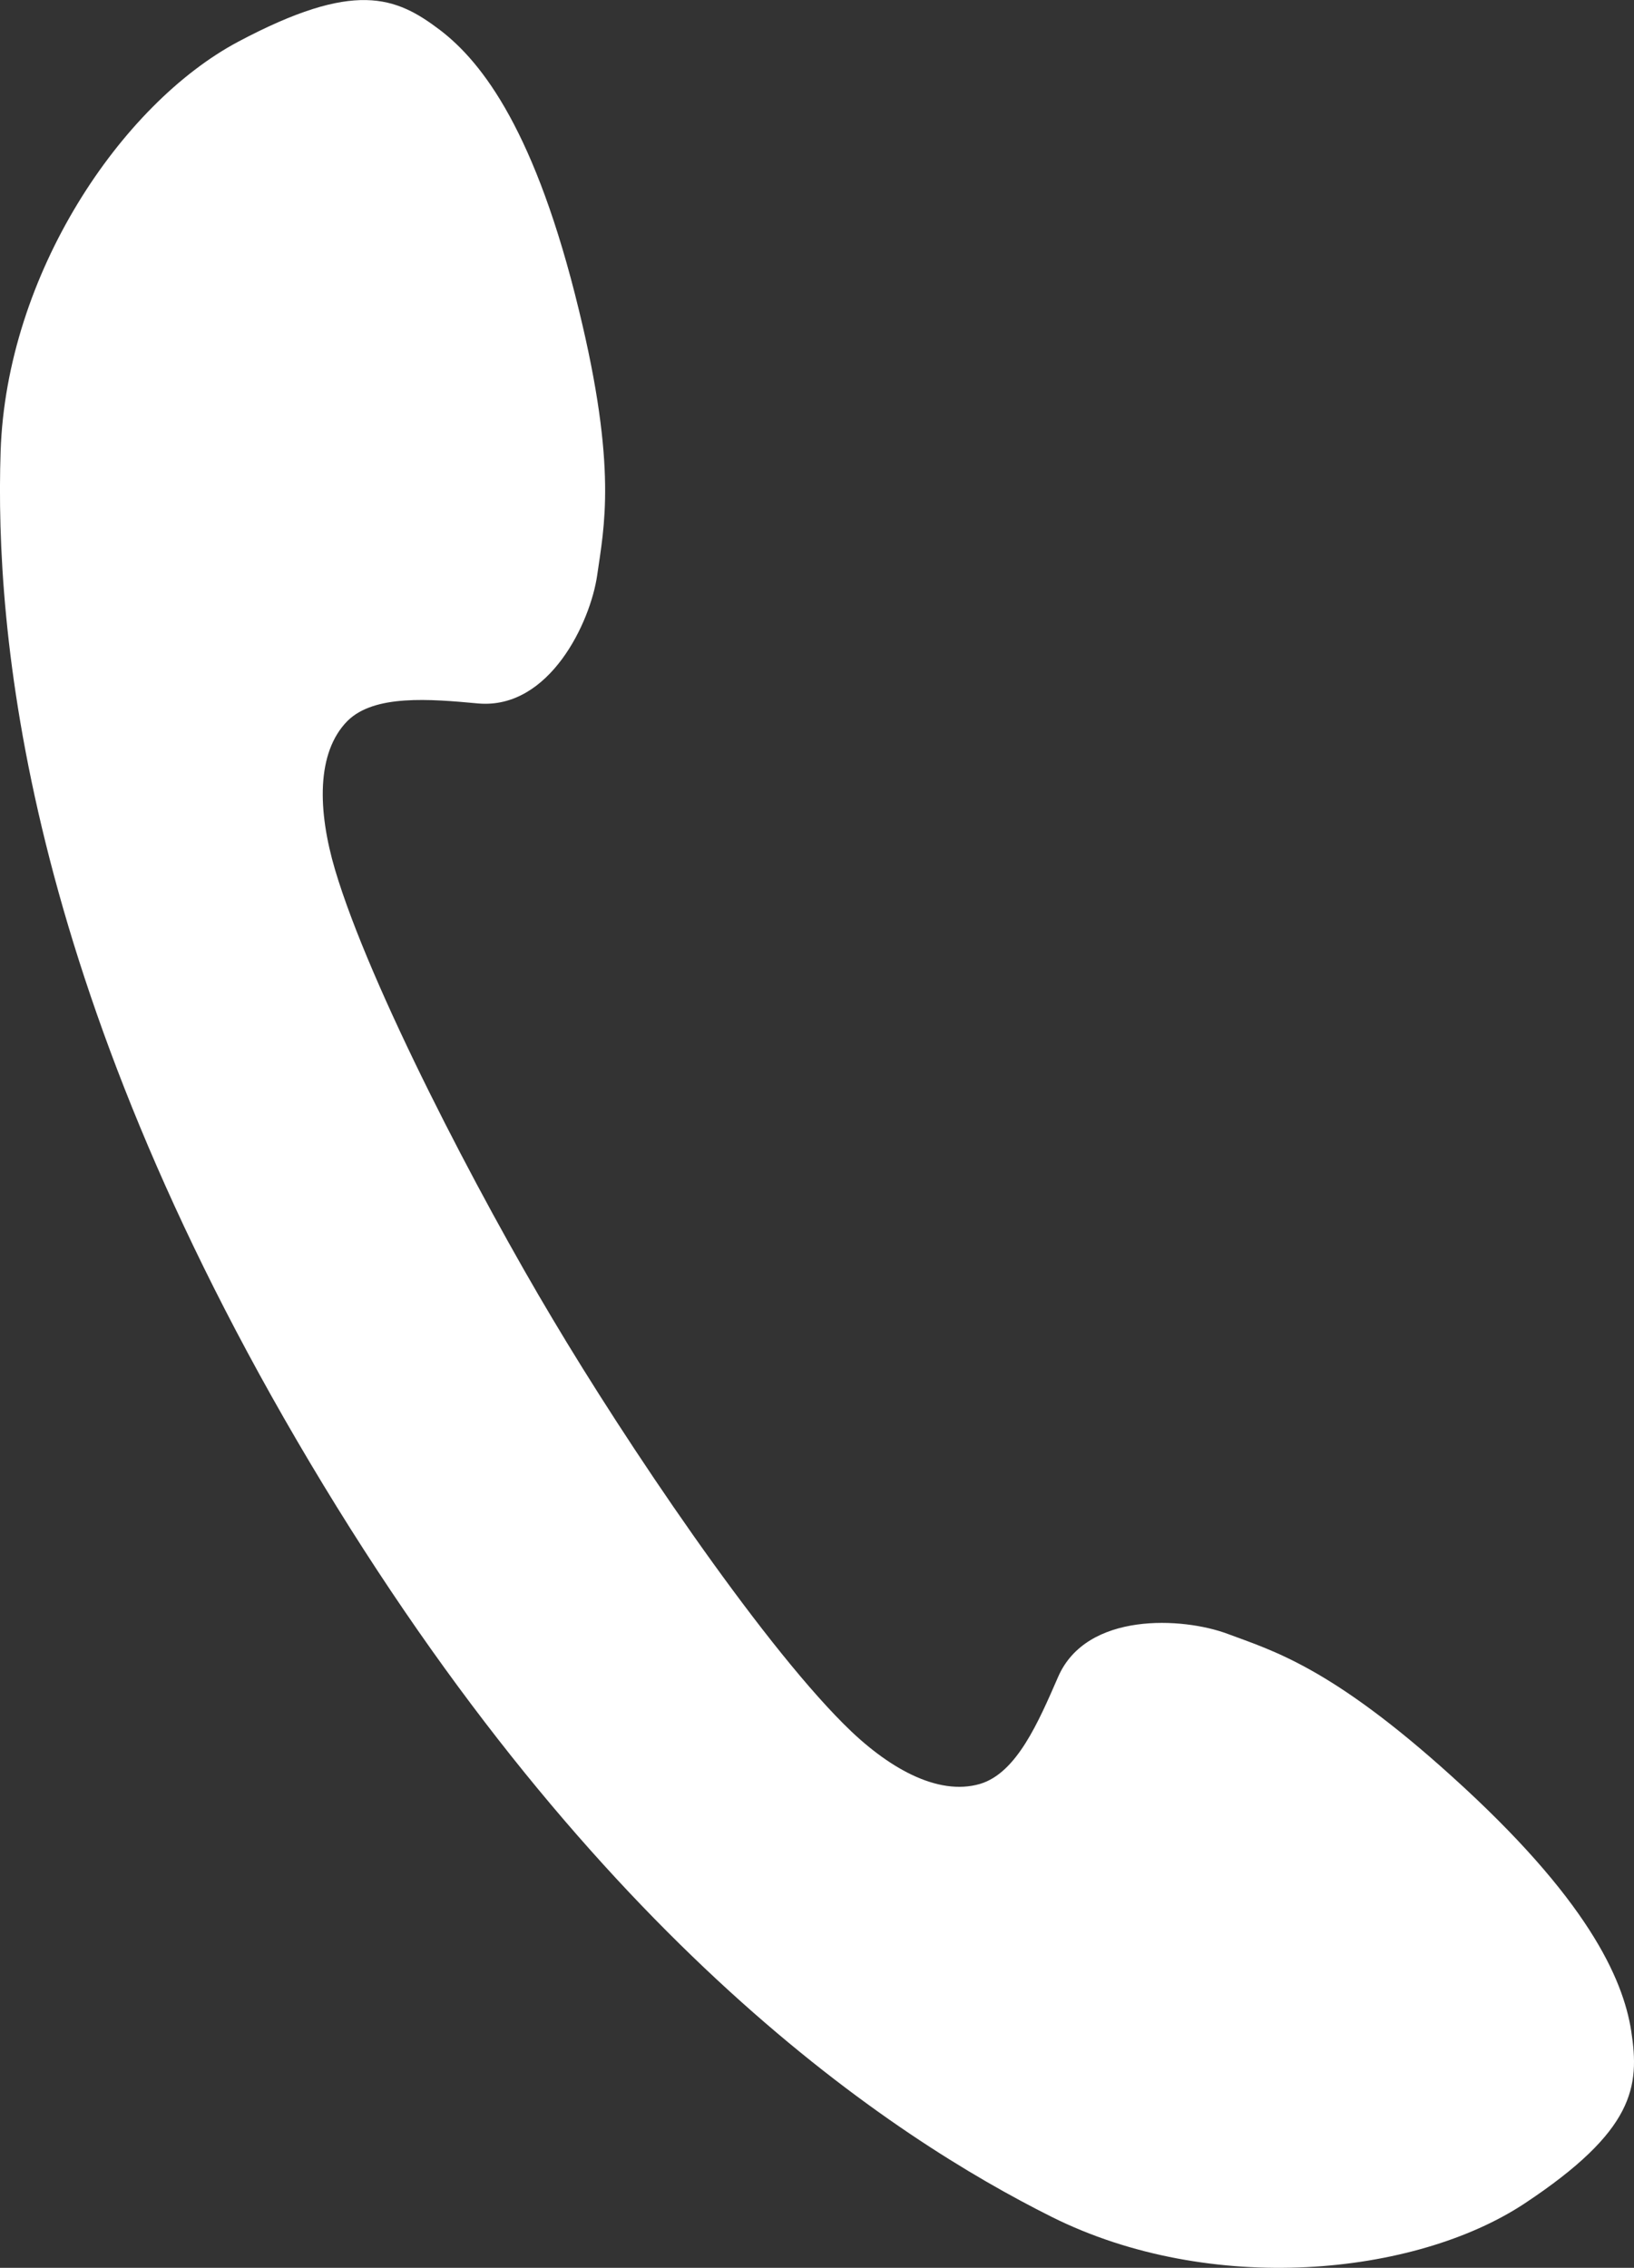 <?xml version="1.0" encoding="UTF-8"?>
<svg id="_レイヤー_2" data-name="レイヤー_2" xmlns="http://www.w3.org/2000/svg" viewBox="0 0 53.6 74.37">
  <rect x="0" y="0" width="53.6" height="74.37" fill="#333333" stroke="none"/>
  <defs>
    <style>
      .cls-1 {
        fill: #fff;
      }
    </style>
  </defs>
  <g id="_レイヤー_1-2" data-name="レイヤー_1">
    <path class="cls-1" d="M53.51,66.61c-.27-1.74-1.45-4.36-5.9-8.37-3.96-3.58-5.87-4.11-7.34-4.66-1.47-.55-4.63-.73-5.56,1.41-.65,1.49-1.36,3.15-2.56,3.51-1.4.41-3.06-.54-4.48-1.97-2.83-2.83-7.15-9.25-9.55-13.29-2.41-4.03-5.99-10.88-7.13-14.72-.57-1.93-.62-3.84.41-4.88.88-.87,2.69-.72,4.3-.57,2.33.19,3.67-2.67,3.89-4.21.22-1.56.67-3.49-.6-8.69-1.41-5.82-3.15-8.11-4.55-9.18-1.46-1.11-2.81-1.65-6.63.38C3.98,3.41.21,8.99.02,14.81c-.19,5.82.75,17.38,10.15,33.16,9.41,15.8,19.13,22.13,24.33,24.73,5.21,2.6,11.91,1.94,15.51-.44,3.61-2.39,3.78-3.83,3.5-5.65Z"/>
  </g>
</svg>